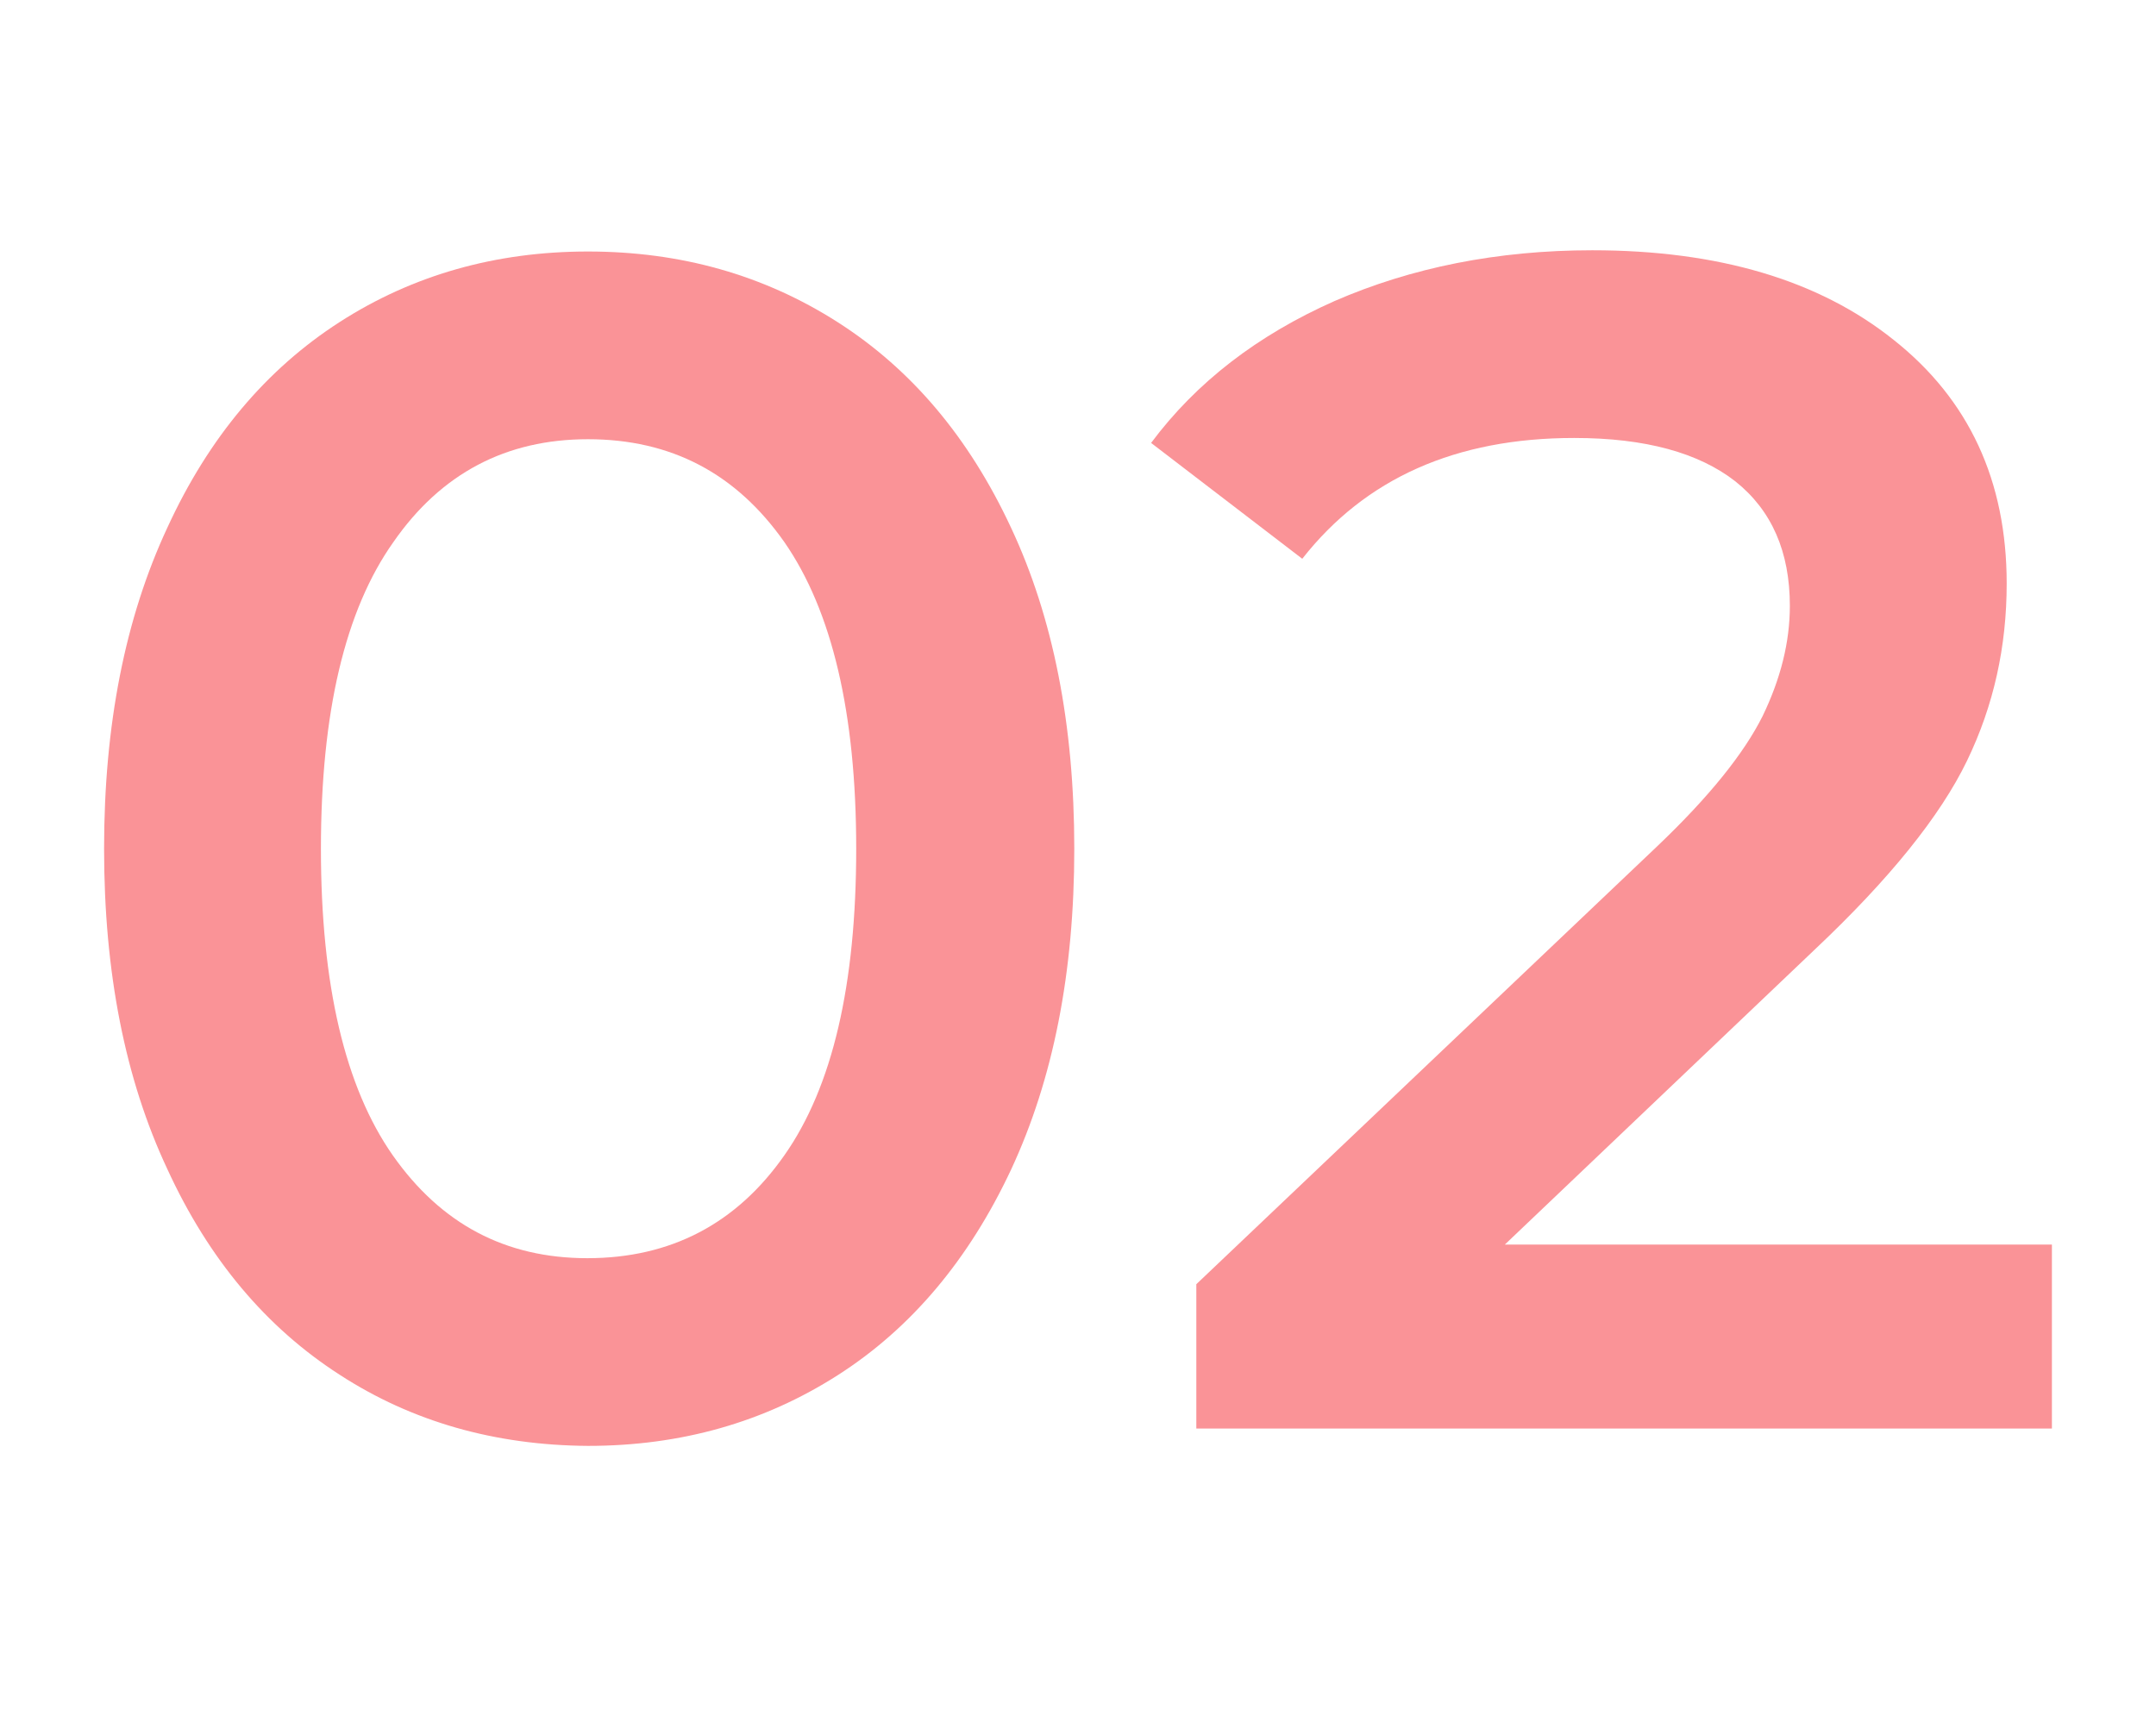 <?xml version="1.0" encoding="UTF-8"?> <!-- Generator: Adobe Illustrator 26.4.1, SVG Export Plug-In . SVG Version: 6.00 Build 0) --> <svg xmlns="http://www.w3.org/2000/svg" xmlns:xlink="http://www.w3.org/1999/xlink" id="Layer_1" x="0px" y="0px" viewBox="0 0 348 276" style="enable-background:new 0 0 348 276;" xml:space="preserve"> <style type="text/css"> .st0{fill:#FA9397;} </style> <g> <path class="st0" d="M54.8,221.9c-11.8-7.6-21.1-18.6-27.8-33.2C20.2,174.2,16.8,157,16.8,137c0-20,3.4-37.2,10.2-51.8 C33.7,70.6,43,59.6,54.8,52c11.8-7.6,25.2-11.4,40.1-11.4c15,0,28.4,3.8,40.3,11.4c11.9,7.6,21.2,18.6,28,33.2 c6.8,14.5,10.2,31.8,10.2,51.8c0,20-3.4,37.2-10.2,51.8c-6.8,14.5-16.1,25.6-28,33.2c-11.9,7.6-25.3,11.4-40.3,11.4 C79.9,233.3,66.5,229.5,54.8,221.9z M126.6,186.5c7.8-11.1,11.6-27.6,11.6-49.5s-3.9-38.4-11.6-49.5c-7.8-11.1-18.3-16.6-31.7-16.6 c-13.2,0-23.7,5.5-31.4,16.6C55.7,98.5,51.8,115,51.8,137s3.9,38.5,11.6,49.5c7.8,11.1,18.2,16.6,31.4,16.6 C108.3,203.1,118.9,197.5,126.6,186.5z"></path> <path class="st0" d="M331.2,201.2v29.4H193.1v-23.3l74.4-70.7c8.4-8,14-15,17-21c2.9-6,4.4-11.9,4.4-17.8c0-8.7-2.9-15.4-8.8-20.1 c-5.9-4.6-14.5-7-26-7c-19.1,0-33.7,6.5-43.9,19.5l-24.4-18.7c7.3-9.8,17.2-17.4,29.6-22.9c12.4-5.4,26.3-8.2,41.6-8.2 c20.3,0,36.6,4.8,48.7,14.5c12.1,9.6,18.2,22.7,18.2,39.3c0,10.2-2.1,19.7-6.4,28.6c-4.3,8.9-12.5,19.1-24.6,30.5l-50,47.6H331.2z"></path> </g> </svg> 